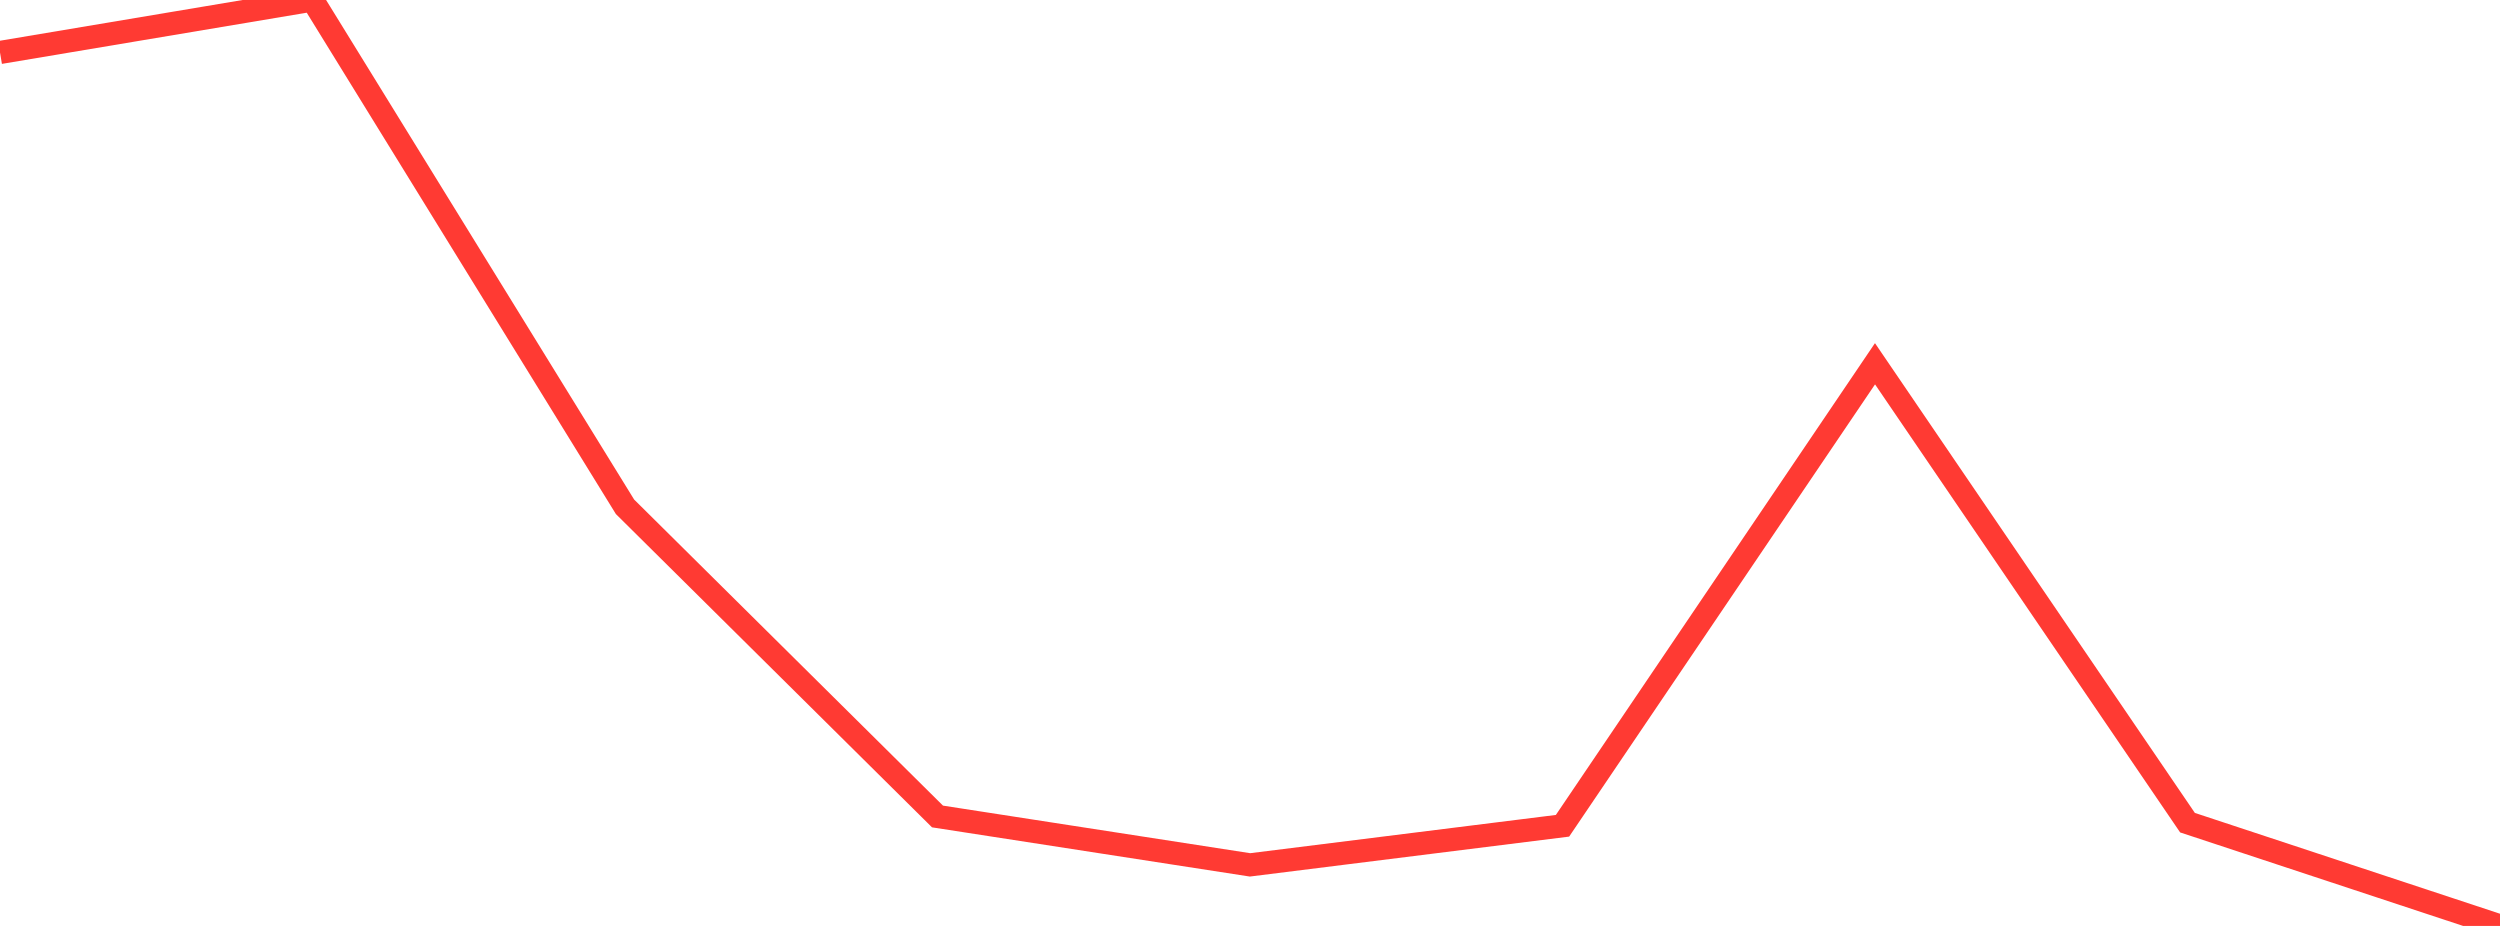 <?xml version="1.0" standalone="no"?>
<!DOCTYPE svg PUBLIC "-//W3C//DTD SVG 1.1//EN" "http://www.w3.org/Graphics/SVG/1.1/DTD/svg11.dtd">

<svg width="135" height="50" viewBox="0 0 135 50" preserveAspectRatio="none" 
  xmlns="http://www.w3.org/2000/svg"
  xmlns:xlink="http://www.w3.org/1999/xlink">


<polyline points="0.0, 2.833 16.875, 0.0 33.75, 27.366 50.625, 44.09 67.5, 46.703 84.375, 44.592 101.25, 19.643 118.125, 44.424 135.0, 50.0" fill="none" stroke="#ff3a33" stroke-width="1.25"/>

</svg>